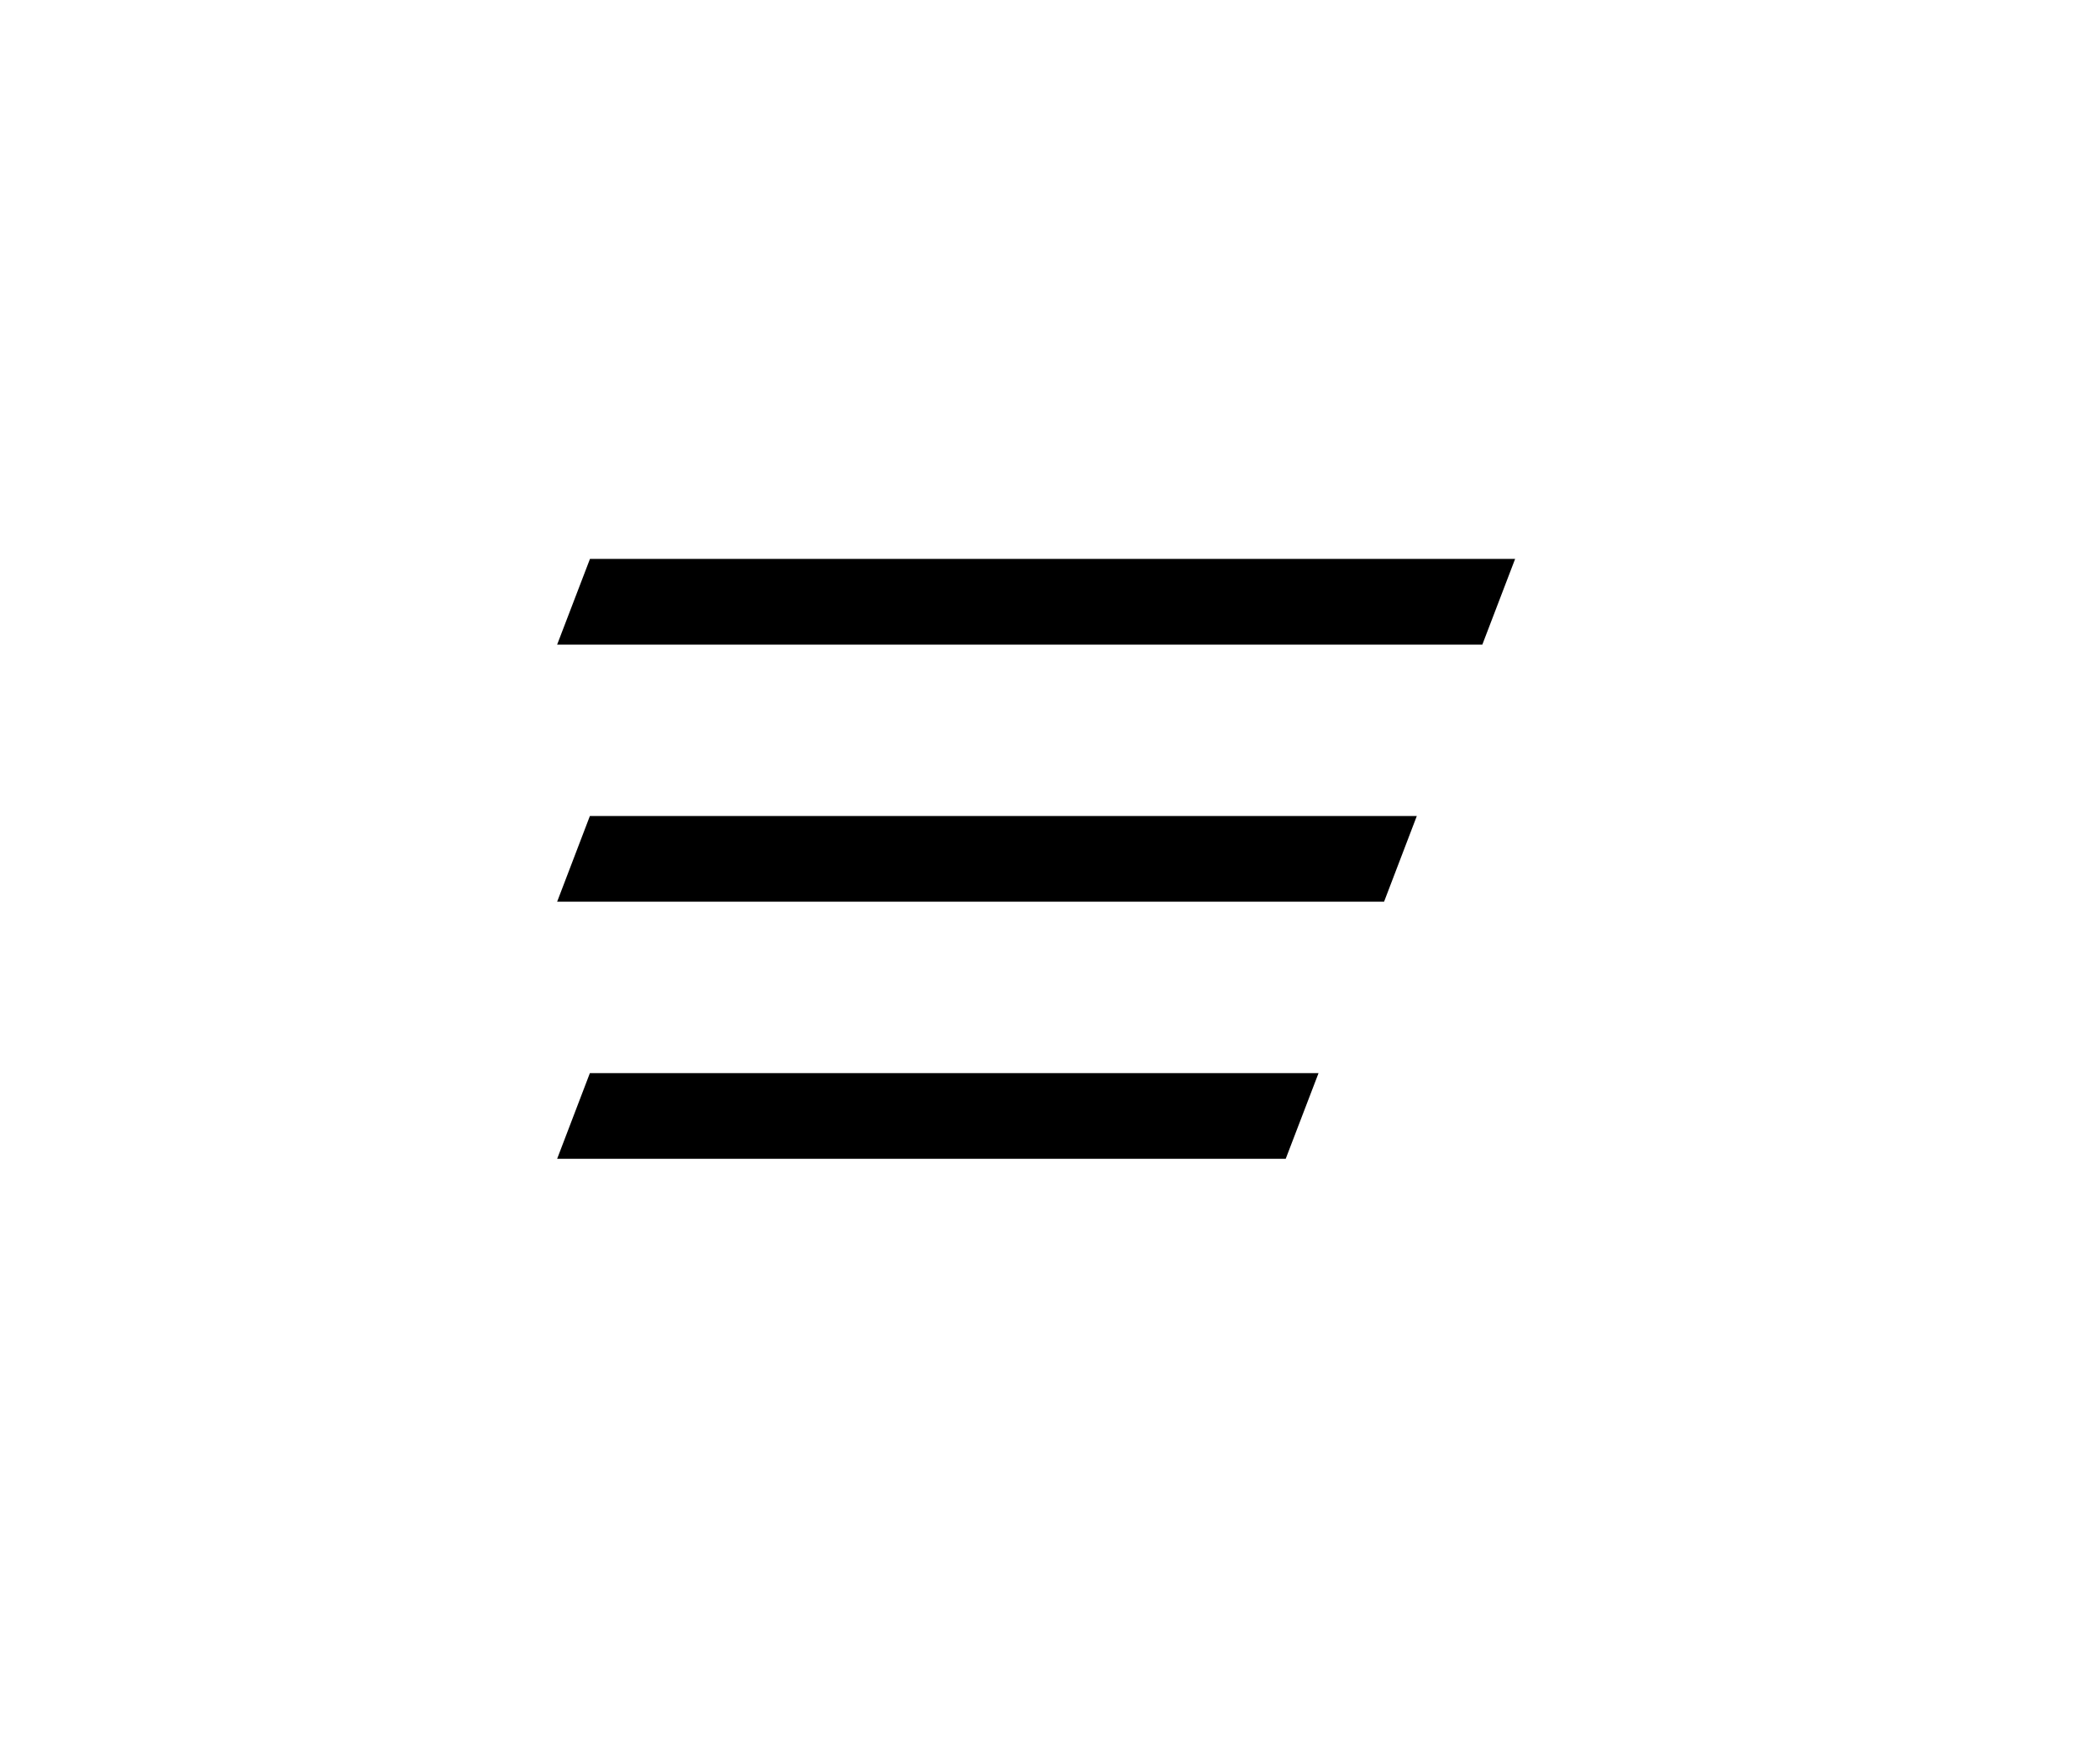 <svg width="49" height="41" viewBox="0 0 49 41" fill="none" xmlns="http://www.w3.org/2000/svg">
	<path d="M13 15.043L13.766 13.043L35.353 13.043L34.588 15.043H13Z" fill="currentColor" />
	<path d="M13 21.043L13.764 19.043H33.059L32.295 21.043H13Z" fill="currentColor" />
	<path d="M13 27.043L13.764 25.043H30.766L30 27.043H13Z" fill="currentColor" />
</svg>
